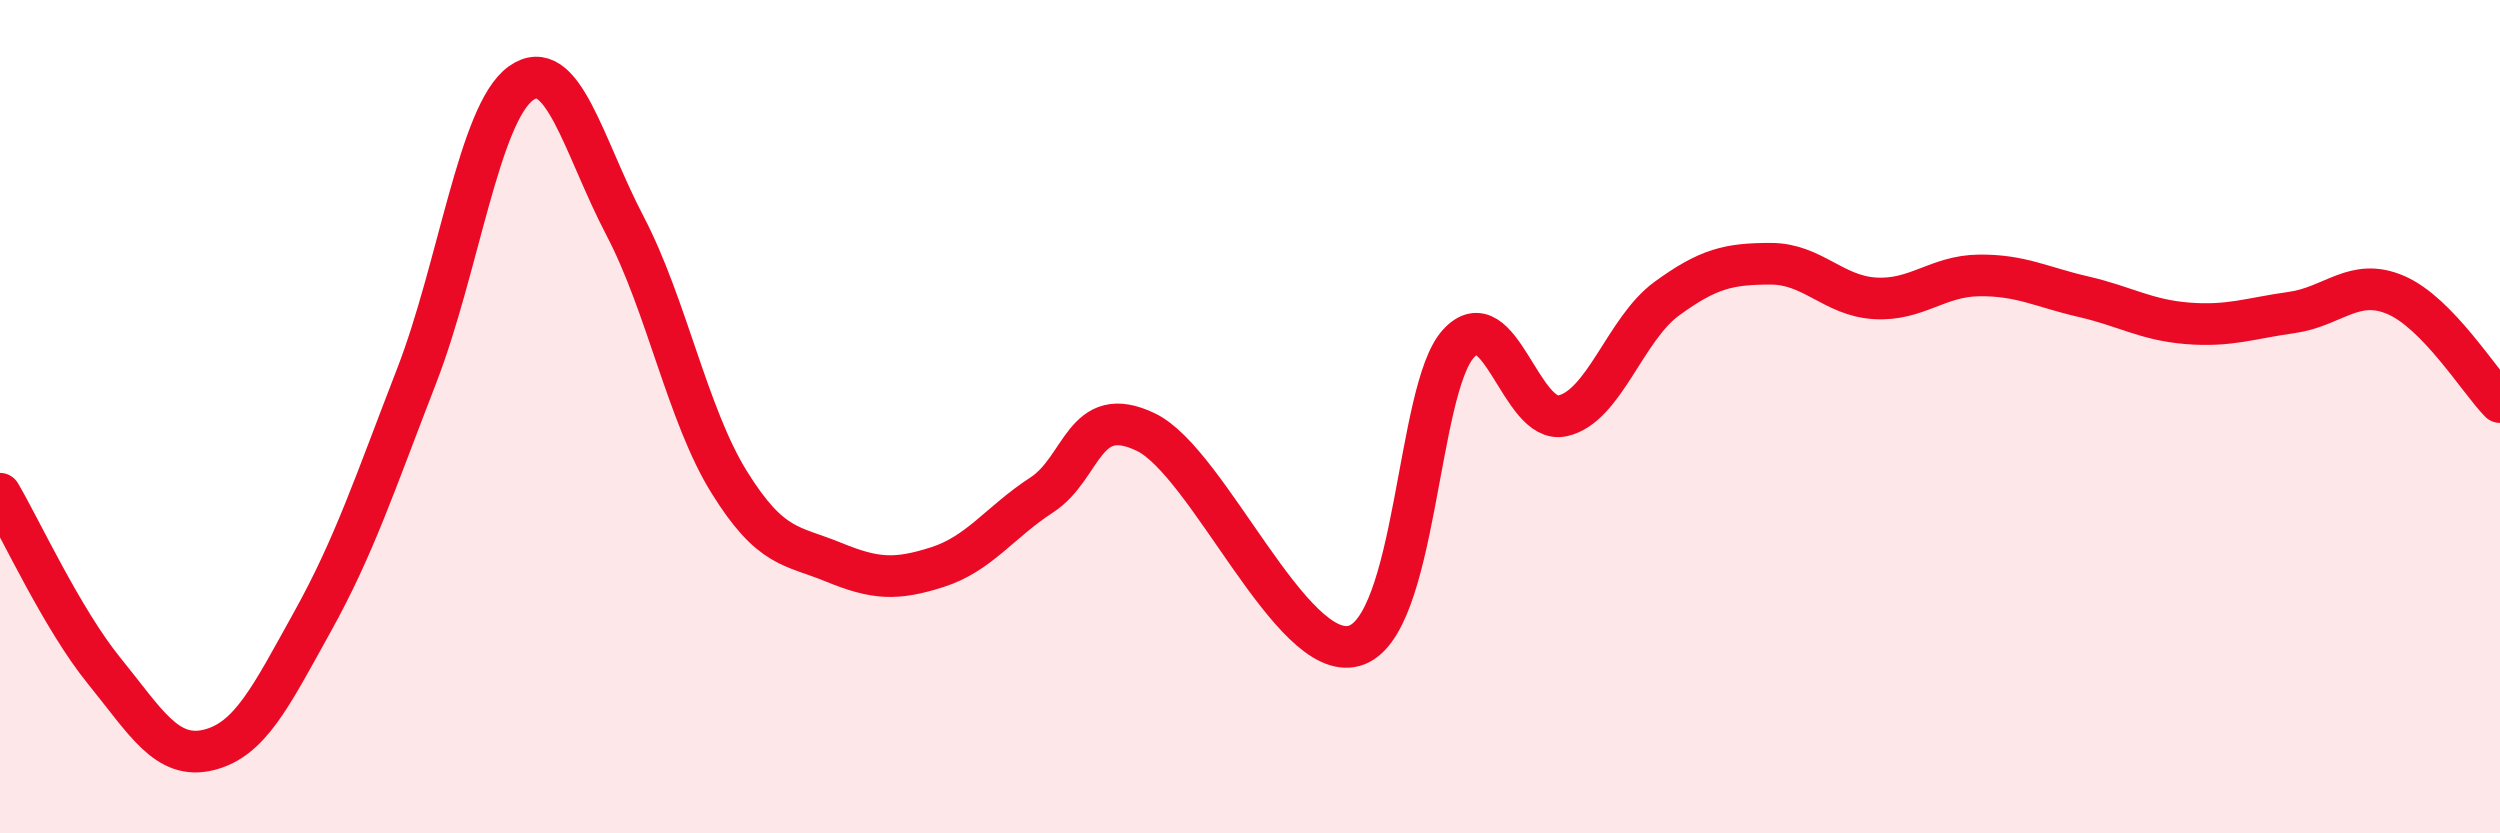 
    <svg width="60" height="20" viewBox="0 0 60 20" xmlns="http://www.w3.org/2000/svg">
      <path
        d="M 0,11.85 C 0.5,12.7 1.5,14.87 2.5,16.1 C 3.5,17.33 4,18.24 5,18 C 6,17.76 6.5,16.72 7.5,14.92 C 8.5,13.12 9,11.6 10,9.02 C 11,6.44 11.5,2.72 12.5,2 C 13.5,1.28 14,3.51 15,5.42 C 16,7.33 16.5,9.96 17.5,11.57 C 18.5,13.18 19,13.08 20,13.49 C 21,13.9 21.5,13.93 22.5,13.61 C 23.5,13.29 24,12.53 25,11.88 C 26,11.23 26,9.65 27.5,10.37 C 29,11.09 31,15.92 32.5,15.5 C 34,15.08 34,9.35 35,8.25 C 36,7.15 36.5,10.2 37.5,9.98 C 38.5,9.76 39,7.9 40,7.17 C 41,6.44 41.5,6.33 42.5,6.33 C 43.5,6.33 44,7.1 45,7.16 C 46,7.22 46.5,6.62 47.5,6.61 C 48.5,6.6 49,6.89 50,7.12 C 51,7.35 51.5,7.68 52.5,7.76 C 53.5,7.84 54,7.64 55,7.5 C 56,7.36 56.5,6.65 57.5,7.08 C 58.5,7.51 59.5,9.14 60,9.65L60 20L0 20Z"
        fill="#EB0A25"
        opacity="0.1"
        stroke-linecap="round"
        stroke-linejoin="round"
      />
      <path
        d="M 0,11.85 C 0.5,12.7 1.5,14.87 2.5,16.1 C 3.5,17.33 4,18.24 5,18 C 6,17.76 6.5,16.72 7.5,14.92 C 8.5,13.12 9,11.6 10,9.02 C 11,6.44 11.5,2.72 12.5,2 C 13.5,1.28 14,3.51 15,5.42 C 16,7.33 16.5,9.96 17.5,11.57 C 18.5,13.18 19,13.08 20,13.49 C 21,13.9 21.5,13.93 22.5,13.61 C 23.5,13.29 24,12.53 25,11.88 C 26,11.23 26,9.65 27.5,10.37 C 29,11.09 31,15.92 32.5,15.5 C 34,15.08 34,9.35 35,8.25 C 36,7.15 36.5,10.2 37.5,9.98 C 38.5,9.76 39,7.9 40,7.17 C 41,6.44 41.5,6.33 42.5,6.33 C 43.5,6.33 44,7.1 45,7.16 C 46,7.22 46.5,6.62 47.5,6.61 C 48.5,6.6 49,6.89 50,7.12 C 51,7.35 51.5,7.68 52.5,7.76 C 53.5,7.84 54,7.64 55,7.5 C 56,7.36 56.5,6.65 57.5,7.08 C 58.5,7.51 59.5,9.14 60,9.65"
        stroke="#EB0A25"
        stroke-width="1"
        fill="none"
        stroke-linecap="round"
        stroke-linejoin="round"
      />
    </svg>
  